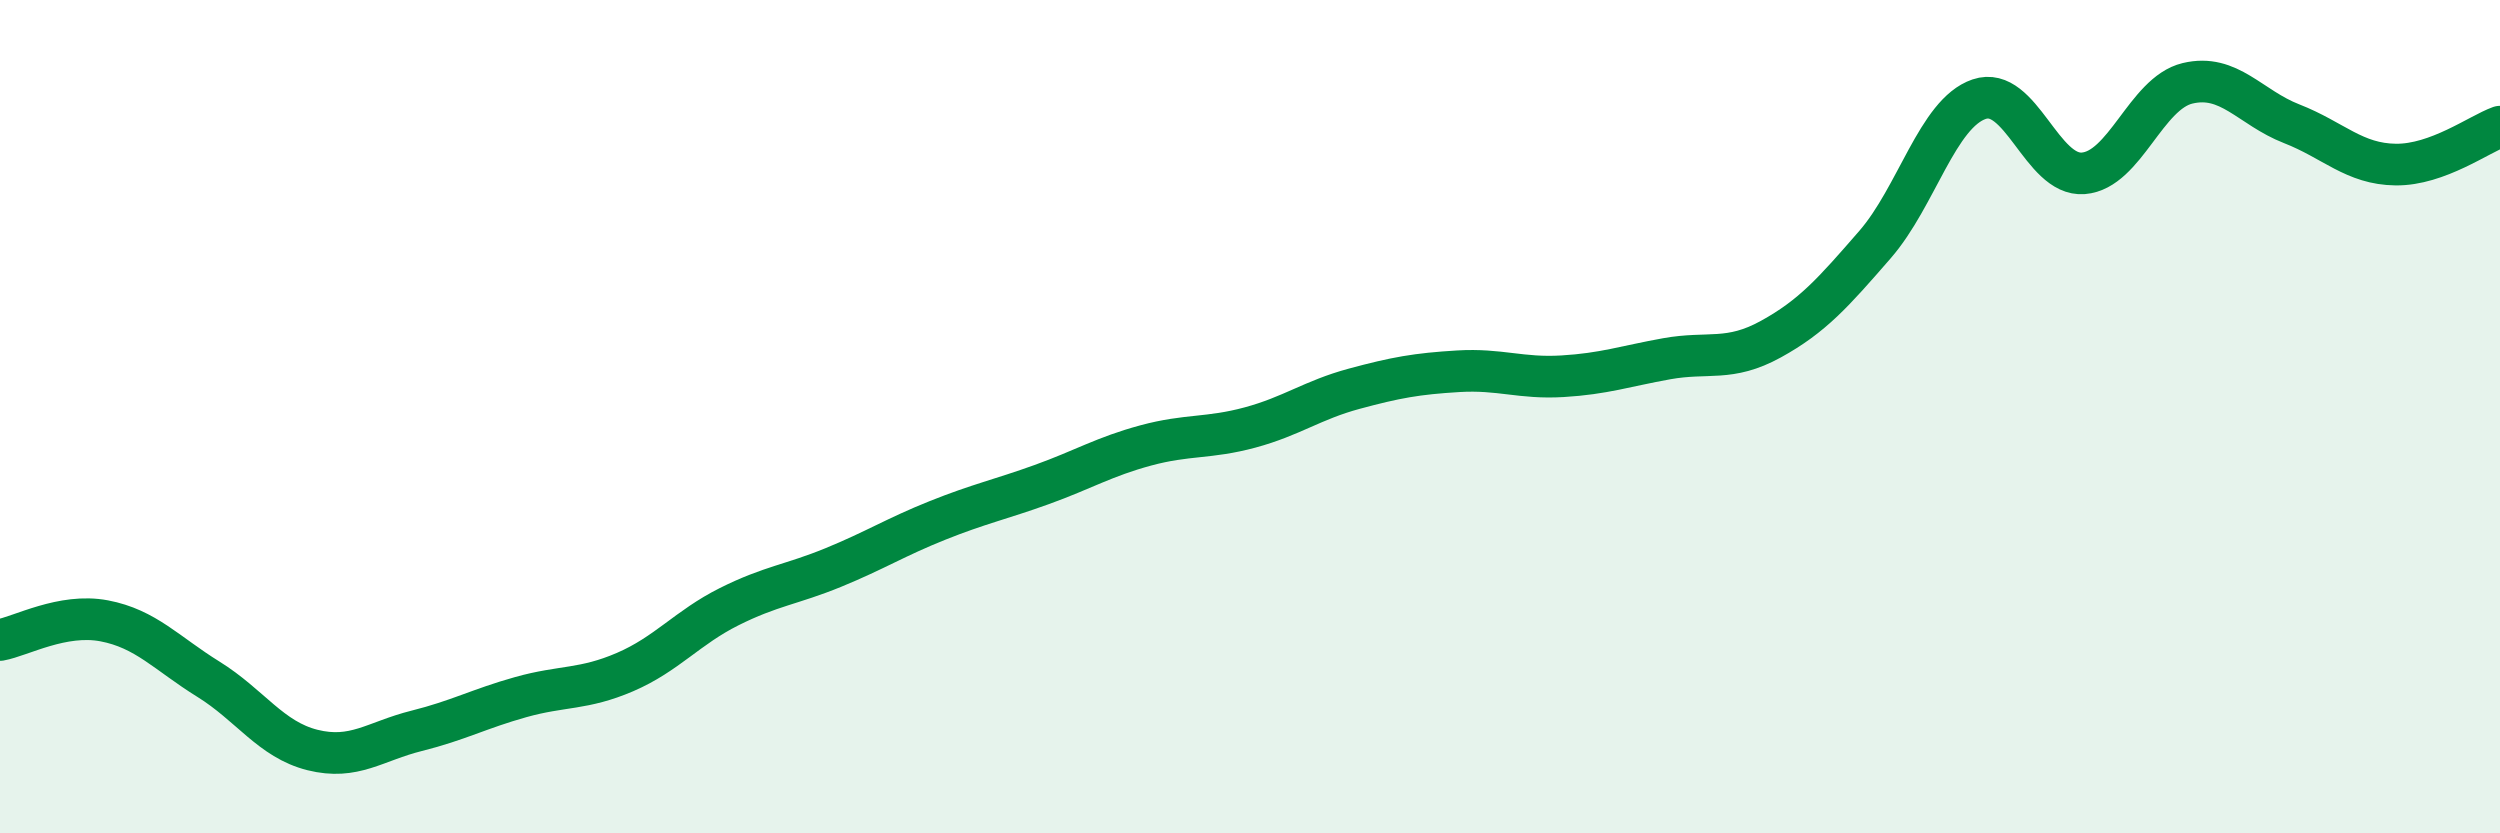 
    <svg width="60" height="20" viewBox="0 0 60 20" xmlns="http://www.w3.org/2000/svg">
      <path
        d="M 0,15.36 C 0.5,15.27 1.5,14.71 2.5,14.9 C 3.5,15.09 4,15.68 5,16.3 C 6,16.92 6.5,17.75 7.5,18 C 8.5,18.25 9,17.79 10,17.54 C 11,17.29 11.5,17.01 12.5,16.73 C 13.5,16.45 14,16.56 15,16.13 C 16,15.7 16.5,15.06 17.5,14.56 C 18.5,14.06 19,14.03 20,13.62 C 21,13.21 21.5,12.89 22.5,12.49 C 23.5,12.09 24,11.99 25,11.63 C 26,11.27 26.5,10.96 27.5,10.69 C 28.5,10.42 29,10.53 30,10.26 C 31,9.99 31.5,9.6 32.5,9.33 C 33.5,9.06 34,8.97 35,8.91 C 36,8.85 36.5,9.09 37.5,9.03 C 38.5,8.97 39,8.79 40,8.61 C 41,8.43 41.5,8.69 42.5,8.14 C 43.5,7.59 44,7.02 45,5.87 C 46,4.72 46.5,2.72 47.5,2.38 C 48.5,2.04 49,4.24 50,4.16 C 51,4.08 51.5,2.24 52.5,2 C 53.5,1.76 54,2.58 55,2.97 C 56,3.36 56.5,3.94 57.5,3.95 C 58.5,3.96 59.5,3.22 60,3.04L60 20L0 20Z"
        fill="#008740"
        opacity="0.1"
        stroke-linecap="round"
        stroke-linejoin="round"
      />
      <path
        d="M 0,15.36 C 0.5,15.27 1.5,14.71 2.5,14.9 C 3.5,15.09 4,15.68 5,16.3 C 6,16.92 6.5,17.75 7.5,18 C 8.5,18.25 9,17.79 10,17.54 C 11,17.29 11.5,17.01 12.5,16.73 C 13.5,16.45 14,16.56 15,16.13 C 16,15.7 16.5,15.06 17.5,14.56 C 18.5,14.06 19,14.03 20,13.62 C 21,13.21 21.5,12.89 22.5,12.49 C 23.5,12.09 24,11.99 25,11.63 C 26,11.27 26.5,10.96 27.5,10.69 C 28.5,10.42 29,10.53 30,10.26 C 31,9.99 31.5,9.6 32.5,9.33 C 33.5,9.06 34,8.97 35,8.91 C 36,8.85 36.5,9.09 37.5,9.03 C 38.5,8.97 39,8.79 40,8.61 C 41,8.43 41.5,8.69 42.5,8.14 C 43.5,7.59 44,7.02 45,5.87 C 46,4.72 46.5,2.72 47.5,2.38 C 48.5,2.04 49,4.24 50,4.16 C 51,4.08 51.5,2.24 52.5,2 C 53.5,1.76 54,2.58 55,2.97 C 56,3.36 56.5,3.94 57.5,3.95 C 58.5,3.96 59.5,3.22 60,3.04"
        stroke="#008740"
        stroke-width="1"
        fill="none"
        stroke-linecap="round"
        stroke-linejoin="round"
      />
    </svg>
  